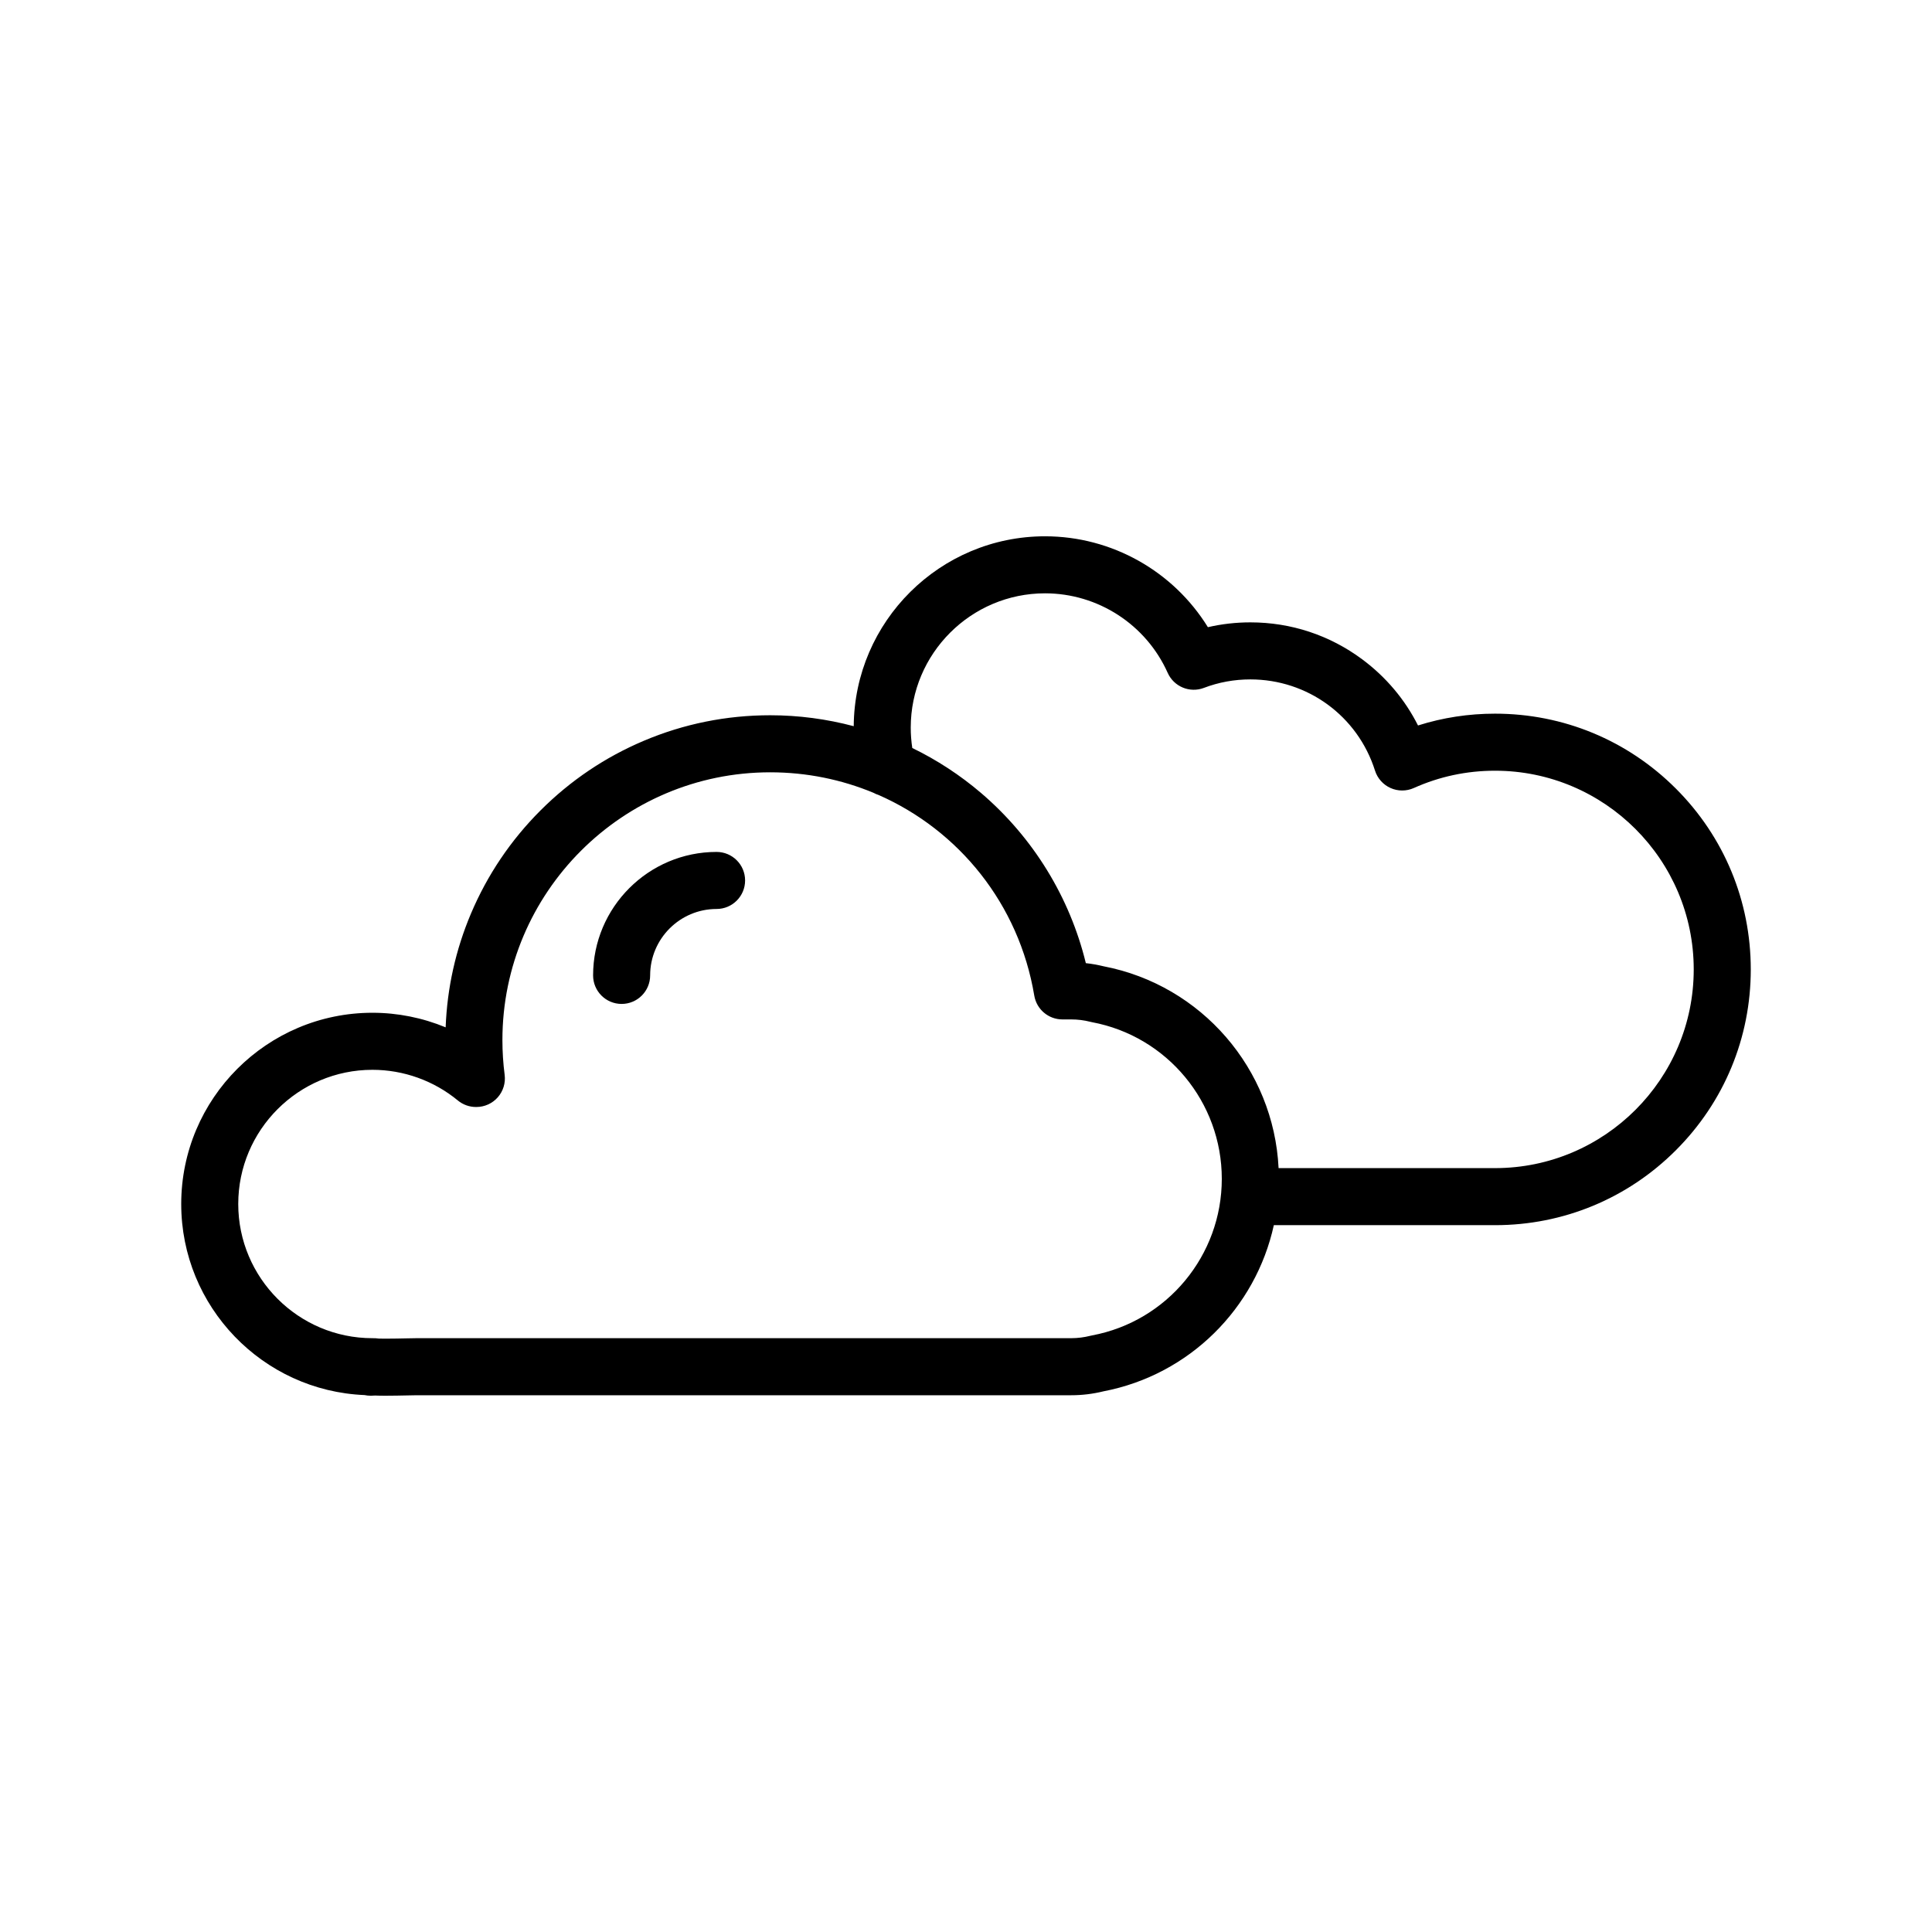 <?xml version="1.0" encoding="UTF-8"?>
<!-- The Best Svg Icon site in the world: iconSvg.co, Visit us! https://iconsvg.co -->
<svg fill="#000000" width="800px" height="800px" version="1.1" viewBox="144 144 512 512" xmlns="http://www.w3.org/2000/svg">
 <g>
  <path d="m588.12 352.98c-12.801-12.801-29.82-19.852-47.926-19.852-7.004 0-13.84 1.051-20.406 3.129-3.461-6.867-8.473-12.832-14.762-17.512-8.629-6.418-18.891-9.812-29.672-9.812-3.816 0-7.582 0.43-11.25 1.277-9.152-14.82-25.449-24.086-43.16-24.086-27.832 0-50.492 22.539-50.699 50.324-7.168-1.906-14.605-2.898-22.129-2.898-11.617 0-22.891 2.277-33.508 6.769-10.25 4.336-19.457 10.543-27.359 18.445-7.902 7.902-14.109 17.109-18.445 27.359-4.055 9.586-6.305 19.707-6.703 30.133-6.109-2.527-12.703-3.863-19.395-3.863-27.945 0-50.68 22.734-50.68 50.68 0 27.242 21.605 49.531 48.582 50.637 0.535 0.113 1.094 0.172 1.664 0.172 0.305 0 0.711-0.016 1.133-0.051 0.73 0.035 1.633 0.051 2.762 0.051 1.957 0 4.195-0.047 6-0.086 1.012-0.023 1.965-0.043 2.387-0.043h173.37c2.848 0 5.707-0.348 8.5-1.035 22.828-4.383 40.336-22.027 45.156-44.035h58.293 0.16 0.164c18.102 0 35.125-7.051 47.926-19.852 12.801-12.801 19.852-29.82 19.852-47.926-0.004-18.105-7.051-35.125-19.855-47.926zm-154.71 144.92c-0.152 0.027-0.301 0.062-0.453 0.098-1.664 0.418-3.356 0.633-5.035 0.633h-173.37c-0.586 0-1.523 0.02-2.711 0.047-1.727 0.039-3.879 0.082-5.672 0.082-0.809 0-1.367-0.008-1.746-0.02-0.266-0.043-0.535-0.07-0.812-0.086-0.25-0.016-0.531-0.02-0.887-0.02h-0.031c-19.605-0.004-35.555-15.957-35.555-35.562 0-19.609 15.953-35.562 35.562-35.562 8.246 0 16.285 2.887 22.629 8.125 1.355 1.117 3.055 1.73 4.812 1.73h0.102c2.172 0 4.242-0.938 5.676-2.566 1.434-1.633 2.098-3.805 1.82-5.957-0.395-3.039-0.594-6.137-0.594-9.207 0-39.129 31.836-70.965 70.965-70.965 9.672 0 18.93 1.922 27.379 5.434 0.43 0.234 0.879 0.43 1.348 0.578 21.289 9.367 37.203 28.91 41.258 53.164 0.609 3.641 3.762 6.312 7.453 6.312h2.367c1.68 0 3.375 0.211 5.035 0.633 0.148 0.039 0.301 0.07 0.453 0.102 19.926 3.742 34.387 21.203 34.387 41.512 0.004 20.297-14.457 37.754-34.383 41.496zm106.8-44.336h-0.121-0.105-57.145c-1.285-26.277-20.395-48.5-46.414-53.496-1.543-0.379-3.102-0.652-4.668-0.824-4.25-17.461-13.953-33.289-27.742-45.074-5.586-4.773-11.727-8.773-18.25-11.945-0.27-1.781-0.41-3.586-0.41-5.398 0-19.625 15.965-35.59 35.59-35.59 14.023 0 26.781 8.273 32.508 21.082 1.637 3.656 5.84 5.402 9.586 3.981 3.926-1.496 8.07-2.25 12.316-2.25 15.176 0 28.453 9.711 33.035 24.168 0.652 2.055 2.148 3.731 4.113 4.613s4.215 0.879 6.18 0c6.781-3.043 14.02-4.582 21.512-4.582 29.039 0 52.66 23.625 52.66 52.66 0.004 29.027-23.613 52.648-52.645 52.656z"/>
  <path d="m333.9 369.77c-18.043 0-32.723 14.68-32.723 32.723 0 4.172 3.383 7.559 7.559 7.559 4.172 0 7.559-3.383 7.559-7.559 0-9.707 7.898-17.605 17.605-17.605 4.172 0 7.559-3.383 7.559-7.559s-3.383-7.559-7.559-7.559z"/>
 </g>
</svg>